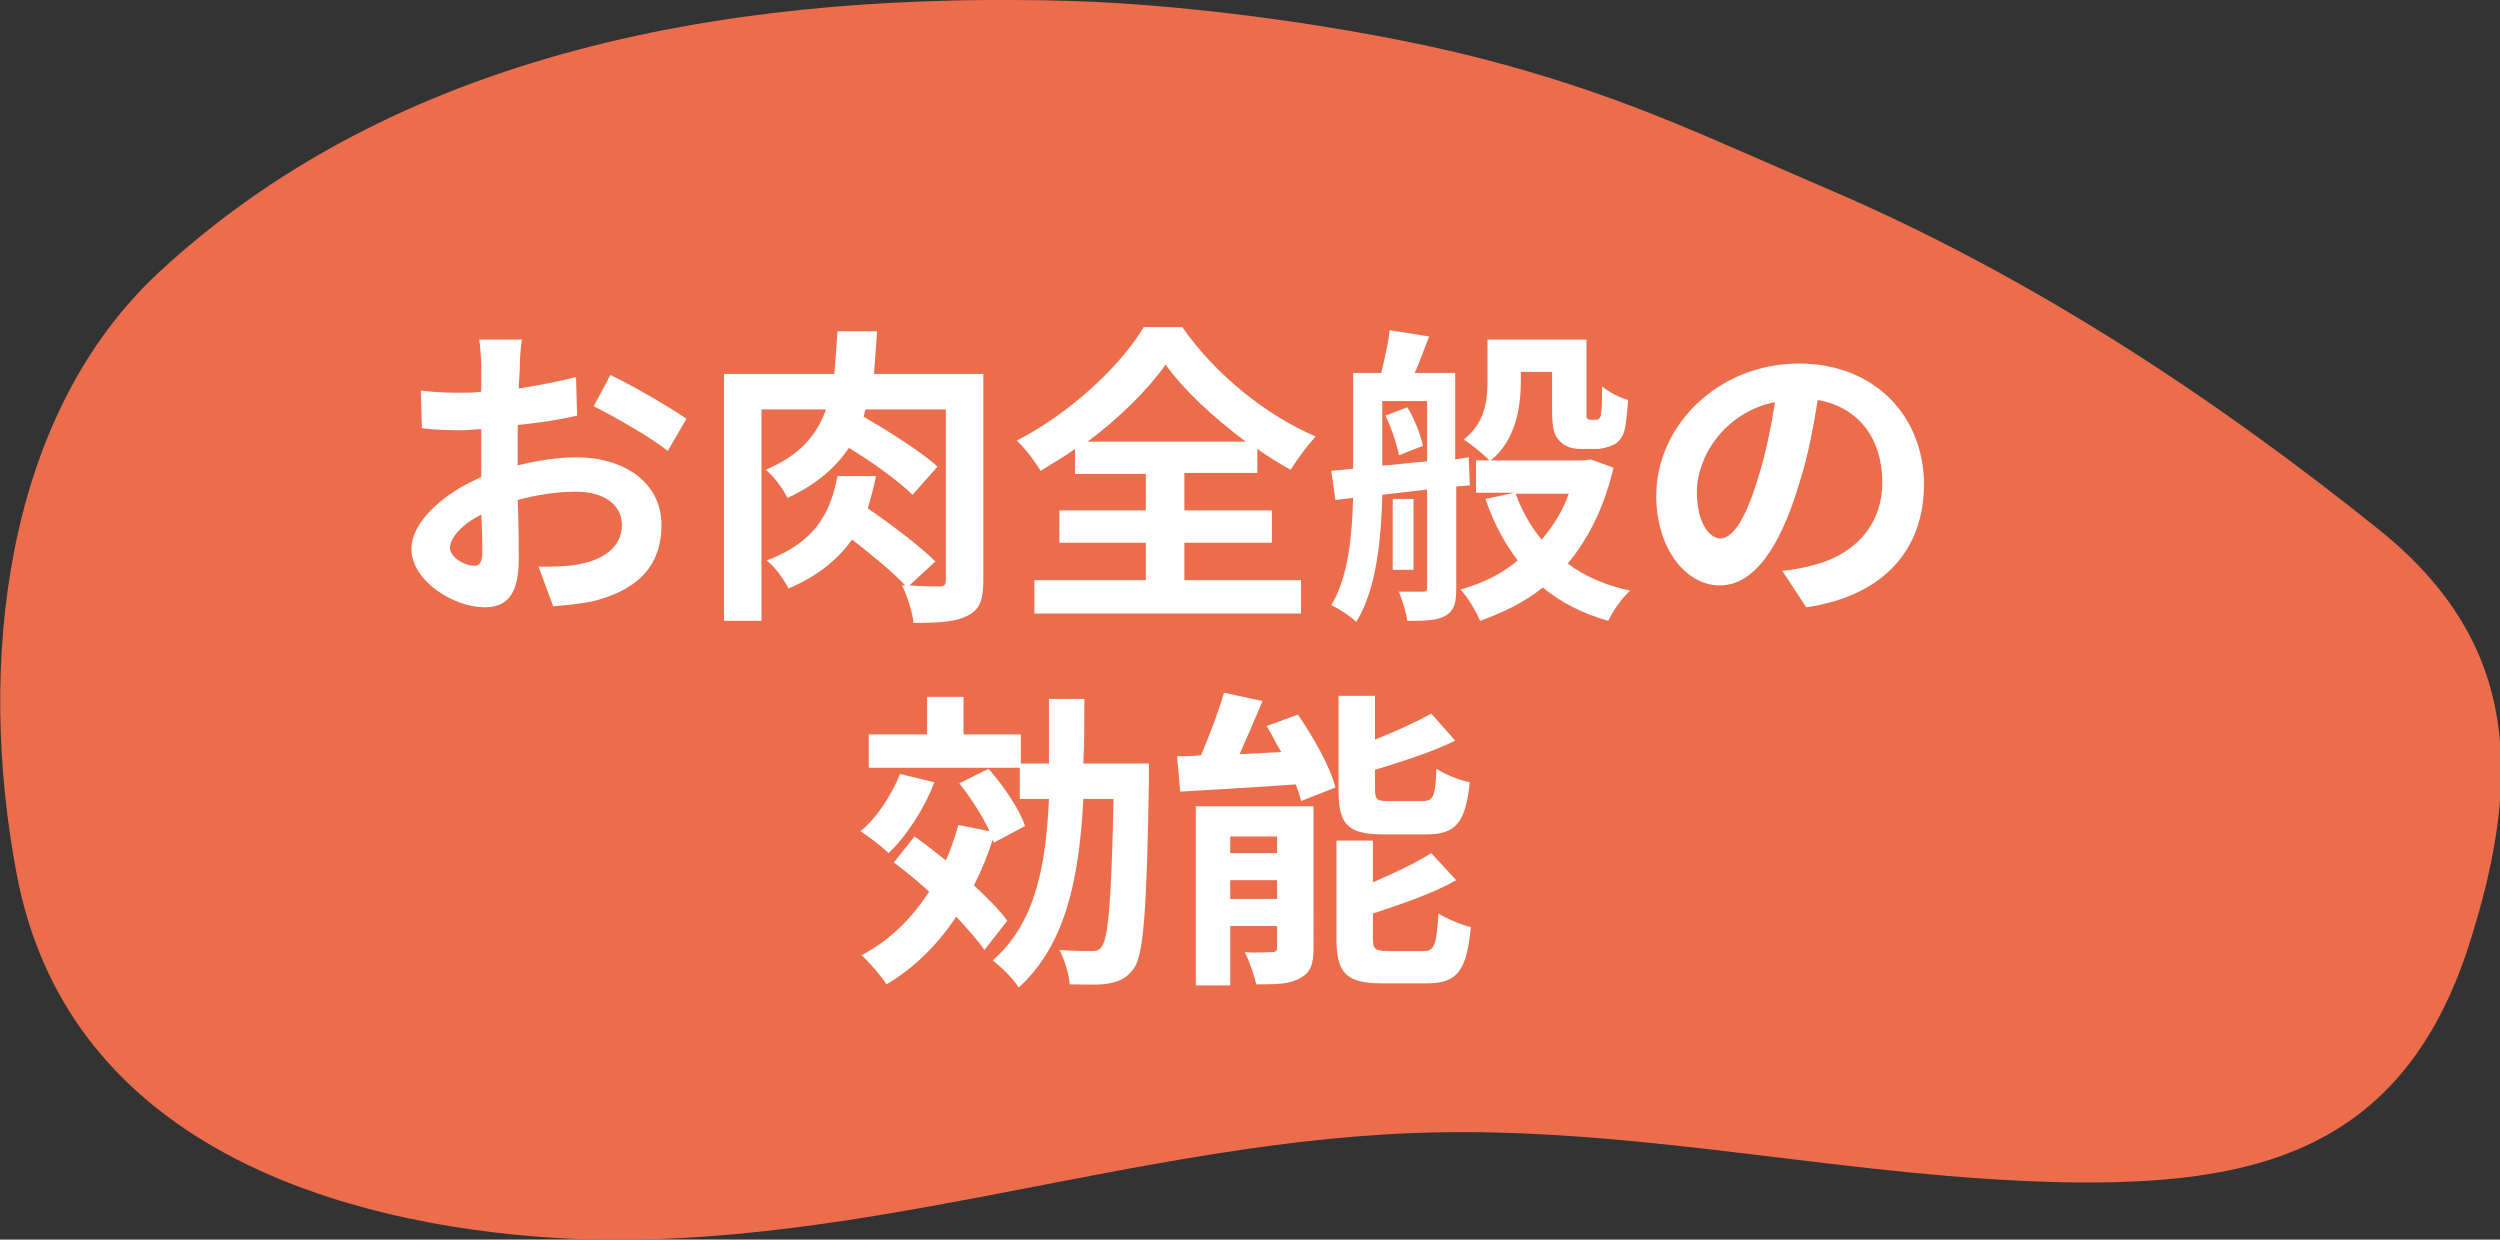 <?xml version="1.0" encoding="utf-8"?>
<!-- Generator: Adobe Illustrator 19.2.1, SVG Export Plug-In . SVG Version: 6.00 Build 0)  -->
<svg version="1.1" id="レイヤー_1" xmlns="http://www.w3.org/2000/svg" xmlns:xlink="http://www.w3.org/1999/xlink" x="0px" y="0px" width="240" height="119" viewBox="0 0 240 119" enable-background="new 0 0 240 119" xml:space="preserve">
<rect x="0" y="0" width="240" height="119" fill="#333333" stroke="none"/>
<g>
	<path fill="#EB6D4C" d="M175.6,18.2c-11.9-5.1-18.9-8.6-31.2-12c-11.9-3.3-29-5.7-41.3-6.1c-30.4-0.9-63.8,3.8-87.8,26
		C0.3,40-2.2,63.9,1.6,83.9c4.7,25,28.9,33.1,49.7,34.8c29.6,2.4,57.8-9.6,87.2-10c20.3-0.3,39.4,4.4,59.7,4.8
		c17.8,0.3,32.2-2.7,38.7-22.4c5.3-16.3,5-29.2-8.2-40C212.3,37.9,194.5,26.3,175.6,18.2"/>
	<g>
		<path fill="#FFFFFF" d="M49.6,44.7c2-0.5,4-0.8,5.7-0.8c4.6,0,8.2,2.4,8.2,6.5c0,3.5-1.8,6.1-6.5,7.3c-1.4,0.3-2.7,0.4-3.9,0.5
			l-1.4-3.8c1.3,0,2.6,0,3.7-0.2c2.4-0.4,4.3-1.6,4.3-3.8c0-2-1.8-3.2-4.4-3.2c-1.8,0-3.8,0.3-5.6,0.8c0.1,2.4,0.1,4.7,0.1,5.7
			c0,3.7-1.4,4.6-3.3,4.6c-2.9,0-7-2.5-7-5.6c0-2.6,3-5.3,6.7-6.9c0-0.7,0-1.4,0-2.1v-2.5c-0.6,0-1.1,0.1-1.6,0.1
			c-1.3,0-2.8,0-4.1-0.2l-0.1-3.6c1.7,0.2,3,0.2,4.1,0.2c0.5,0,1.1,0,1.7-0.1c0-1,0-1.9,0-2.4c0-0.6-0.1-2.1-0.2-2.6h4.1
			c-0.1,0.5-0.2,1.8-0.2,2.6c0,0.7-0.1,1.4-0.1,2.1c1.9-0.3,3.9-0.7,5.5-1.1l0.1,3.7c-1.7,0.4-3.7,0.7-5.7,0.9c0,0.9,0,1.8,0,2.7
			V44.7z M46.3,53.1c0-0.8,0-2.1-0.1-3.7c-1.8,0.9-3,2.2-3,3.2c0,0.9,1.4,1.7,2.2,1.7C45.9,54.4,46.3,54.1,46.3,53.1z M58.6,36
			c2.3,1.1,5.7,3.1,7.3,4.2l-1.8,3.1c-1.4-1.2-5.3-3.4-7.1-4.3L58.6,36z"/>
		<path fill="#FFFFFF" d="M94.4,55.7c0,1.8-0.3,2.8-1.5,3.4c-1.1,0.6-2.8,0.7-5.2,0.7c-0.1-1-0.6-2.6-1.1-3.6l0.3,0
			c-1.2-1.3-3.3-3-5.1-4.4c-1.3,1.8-3.1,3.4-6.1,4.7c-0.4-0.8-1.3-2.1-2.1-2.7c5.1-1.9,6.2-5.1,6.8-8.1h3.7c-0.2,1-0.5,2.1-0.8,3.1
			c2.2,1.5,5.1,3.7,6.5,5.1l-2.5,2.3c1.3,0.1,2.5,0.1,2.9,0.1c0.5,0,0.6-0.2,0.6-0.7V39.3h-7.7c-0.1,0.2-0.1,0.5-0.2,0.7
			c2.4,1.4,5.6,3.4,7.1,4.8l-2.4,2.7c-1.3-1.3-3.8-3.1-6.1-4.5c-1.3,1.9-3.1,3.5-5.9,4.8c-0.4-0.8-1.3-2.1-2.1-2.7
			c3.3-1.4,4.9-3.3,5.8-5.8h-6.2v20.3h-3.6V35.9h10.6c0.1-1.3,0.2-2.6,0.3-4.1h3.8c-0.1,1.5-0.2,2.8-0.3,4.1h10.5V55.7z"/>
		<path fill="#FFFFFF" d="M113.8,55.7h11.1v3.2H99.3v-3.2H110v-3.6h-8.3V49h8.3v-3.5h-6.8v-2.4c-1.1,0.8-2.2,1.4-3.3,2.1
			c-0.5-0.8-1.4-2.1-2.3-2.9c5.1-2.6,10-7.2,12.2-10.9h3.7c3.2,4.6,8.1,8.5,12.8,10.5c-0.9,1-1.7,2.1-2.4,3.2
			c-1.1-0.6-2.2-1.3-3.2-2v2.3h-7V49h8.4v3.1h-8.4V55.7z M119.6,42.4c-3.1-2.3-6-5-7.7-7.4c-1.7,2.4-4.4,5.1-7.5,7.4H119.6z"/>
		<path fill="#FFFFFF" d="M139.8,46.7v9.8c0,1.4-0.2,2.1-1,2.6c-0.9,0.5-2,0.5-3.7,0.5c-0.1-0.8-0.5-2-0.8-2.8c1,0,1.9,0,2.3,0
			c0.4,0,0.4-0.1,0.4-0.5V47l-4.3,0.5c-0.1,4-0.5,9-2.5,12.2c-0.5-0.5-1.7-1.3-2.4-1.6c1.7-2.8,2-6.9,2.1-10.3l-1.7,0.2l-0.4-2.8
			l2.1-0.2v-9.2h2.7c0.3-1.3,0.7-2.9,0.8-4.1l3.8,0.6c-0.5,1.2-0.9,2.5-1.4,3.5h3.9v8.3l1.3-0.2l0.1,2.7L139.8,46.7z M132.7,44.7
			c1.4-0.1,2.8-0.3,4.3-0.4v-5.8h-4.3V44.7z M135.1,39.1c0.7,1.1,1.3,2.7,1.5,3.7l-2.3,0.9c-0.2-1-0.7-2.6-1.3-3.8L135.1,39.1z
			 M135.7,54.7h-2v-6.8h2V54.7z M154.9,44.9c-0.9,3.8-2.4,6.8-4.4,9.2c1.6,1.2,3.6,2.1,6,2.6c-0.8,0.7-1.7,2-2.1,2.9
			c-2.5-0.7-4.6-1.8-6.3-3.2c-1.7,1.4-3.8,2.4-6,3.2c-0.4-0.9-1.2-2.3-1.9-3c2.1-0.6,4-1.5,5.5-2.8c-1.3-1.7-2.3-3.6-3.1-5.9
			l2.8-0.6h-3.7v-3.1h1.3c-0.5-0.5-1.8-1.6-2.5-2c2.1-1.6,2.3-3.8,2.3-5.7v-3.9h9.5v6.6c0,0.5,0,0.8,0,0.9c0.1,0.1,0.2,0.2,0.3,0.2
			h0.5c0.2,0,0.3,0,0.4-0.1c0.1-0.1,0.2-0.2,0.2-0.6c0.1-0.4,0.1-1.3,0.1-2.5c0.6,0.5,1.7,1.1,2.5,1.3c-0.1,1.2-0.2,2.5-0.4,3.1
			c-0.2,0.6-0.6,1-1,1.2c-0.4,0.2-1.1,0.4-1.6,0.4h-1.6c-0.7,0-1.5-0.2-2-0.8c-0.5-0.5-0.7-1.1-0.7-3v-3.6H146v0.9
			c0,2.5-0.5,5.7-2.9,7.6h9l0.6-0.1L154.9,44.9z M145.5,47.4c0.6,1.6,1.4,3.1,2.5,4.4c1.1-1.3,2-2.7,2.6-4.4H145.5z"/>
		<path fill="#FFFFFF" d="M171.1,54.8c1.1-0.1,2-0.3,2.8-0.5c3.8-0.9,6.8-3.6,6.8-8c0-4.1-2.2-7.2-6.2-7.9c-0.4,2.5-0.9,5.3-1.8,8.1
			c-1.8,6-4.3,9.7-7.6,9.7c-3.3,0-6.1-3.6-6.1-8.6c0-6.8,6-12.7,13.7-12.7c7.3,0,12,5.1,12,11.6c0,6.2-3.8,10.7-11.3,11.8
			L171.1,54.8z M168.8,45.8c0.7-2.2,1.2-4.7,1.6-7.2c-4.9,1-7.5,5.3-7.5,8.6c0,3,1.2,4.5,2.3,4.5C166.4,51.6,167.6,49.8,168.8,45.8z
			"/>
		<path fill="#FFFFFF" d="M89.7,75.1c-1,2.6-2.7,5.2-4.4,6.8c-0.6-0.6-1.9-1.6-2.7-2.1c1.6-1.3,3-3.5,3.8-5.5L89.7,75.1z M94.5,91.2
			c-0.6-0.9-1.6-2-2.7-3.2c-1.8,2.7-4,4.9-6.7,6.5c-0.5-0.8-1.7-2.2-2.4-2.8c2.7-1.4,4.8-3.5,6.5-6.1c-1.1-1-2.3-2-3.4-2.8l2-2.5
			c1,0.7,2,1.5,3,2.3c0.5-1.1,0.9-2.3,1.2-3.4l3,0.6c-0.7-1.5-1.8-3.2-2.9-4.6l2.8-1.4c1.4,1.6,3,3.9,3.5,5.5l-3,1.6l-0.1-0.3
			c-0.5,1.6-1.1,3-1.8,4.4c1.3,1.2,2.5,2.4,3.2,3.4L94.5,91.2z M110.3,73.2c0,0,0,1.1,0,1.6c-0.2,12.3-0.5,16.7-1.4,18.1
			c-0.7,1-1.4,1.3-2.4,1.5c-0.9,0.2-2.3,0.1-3.8,0.1c-0.1-1-0.5-2.4-1-3.3c1.4,0.1,2.6,0.1,3.1,0.1c0.5,0,0.8-0.1,1-0.5
			c0.6-0.8,0.9-4.5,1.1-14.1H104c-0.4,7.7-1.7,14-6.2,18.1c-0.5-0.8-1.7-2-2.5-2.6c4-3.5,5.1-8.8,5.4-15.5h-2.8v-3H83.4v-3.2h5.6
			v-3.6h3.5v3.6H98v2.8h2.7c0-2,0-4,0-6.2h3.4c0,2.1,0,4.2-0.1,6.2H110.3z"/>
		<path fill="#FFFFFF" d="M124.6,68.6c1.5,2.2,3.1,5,3.6,7l-3.3,1.3c-0.1-0.5-0.3-1-0.5-1.6c-4,0.3-8,0.5-11.1,0.7l-0.3-3.4
			c0.7,0,1.5,0,2.3-0.1c0.8-1.9,1.7-4.2,2.2-6l3.7,0.8c-0.7,1.7-1.5,3.5-2.2,5.1l4-0.2c-0.5-0.8-0.9-1.7-1.4-2.5L124.6,68.6z
			 M126.1,91c0,1.6-0.3,2.4-1.3,2.9c-1,0.6-2.4,0.6-4.2,0.6c-0.2-0.9-0.7-2.3-1.1-3.1c1.1,0.1,2.3,0,2.6,0c0.4,0,0.5-0.1,0.5-0.5v-2
			h-4.5v5.7h-3.3V77.4h11.3V91z M118.1,80.3v1.6h4.5v-1.6H118.1z M122.6,86.3v-1.8h-4.5v1.8H122.6z M132.8,80.1
			c-3.5,0-4.3-1-4.3-4.3v-9h3.5V71c2-0.8,4-1.7,5.4-2.5l2.3,2.6c-2.2,1.1-5.1,2-7.7,2.8v1.8c0,1.1,0.2,1.2,1.3,1.2h3.3
			c1,0,1.2-0.5,1.3-3.1c0.7,0.5,2.2,1.1,3.2,1.3c-0.4,3.8-1.3,5-4.1,5H132.8z M136.7,91.3c1,0,1.2-0.6,1.4-3.6
			c0.8,0.5,2.2,1.1,3.1,1.3c-0.4,4.2-1.3,5.4-4.2,5.4h-4.3c-3.5,0-4.4-1-4.4-4.3v-9.4h3.5v4c2.1-0.9,4.2-1.9,5.6-2.8l2.4,2.6
			c-2.3,1.3-5.3,2.3-8,3.2v2.4c0,1,0.2,1.2,1.4,1.2H136.7z"/>
	</g>
</g>
</svg>
